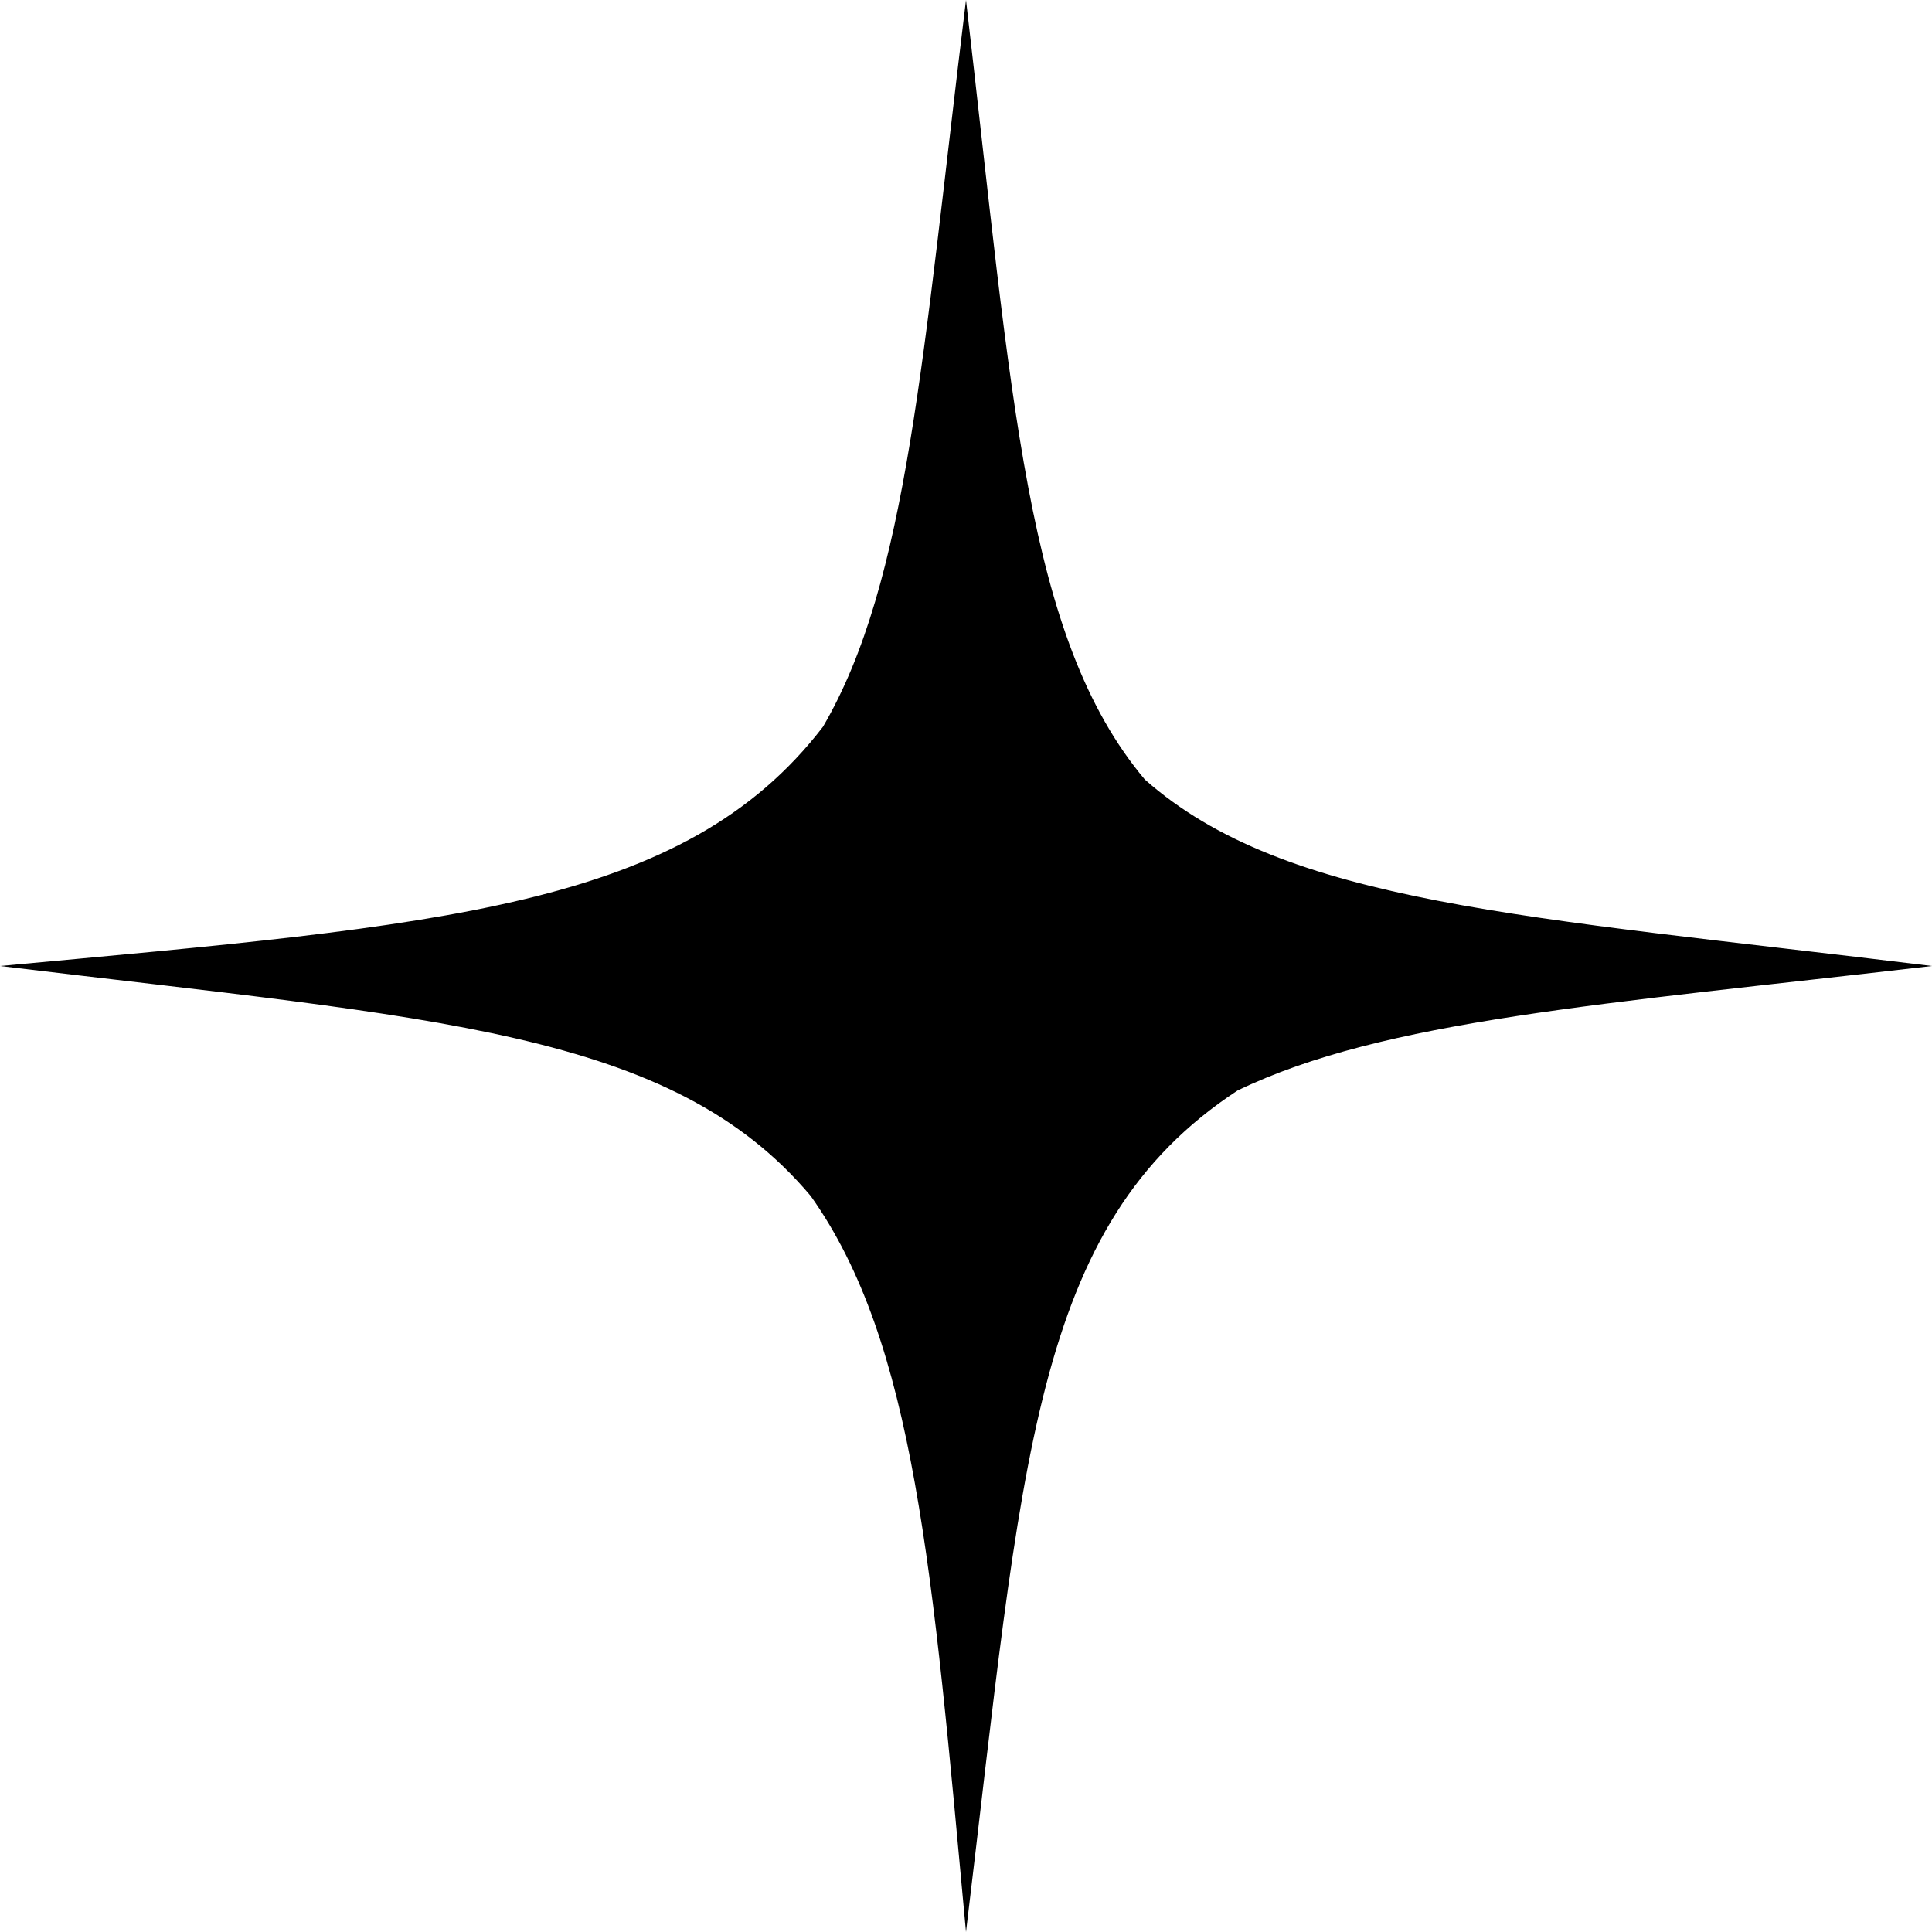 <?xml version="1.0" encoding="UTF-8"?> <svg xmlns="http://www.w3.org/2000/svg" width="38" height="38" viewBox="0 0 38 38" fill="none"> <path d="M19 0C18.144 6.99 17.86 11.429 16.187 14.294C13.452 17.856 8.71 18.195 0 19C8.569 20.037 13.202 20.262 15.946 23.524C17.995 26.412 18.342 30.88 19 38C20.117 28.766 20.292 24.103 24.341 21.449C27.22 20.059 31.516 19.755 38 19C29.96 18.015 25.295 17.788 22.517 15.332C20.169 12.532 19.918 7.884 19 0Z" fill="black"></path> </svg> 